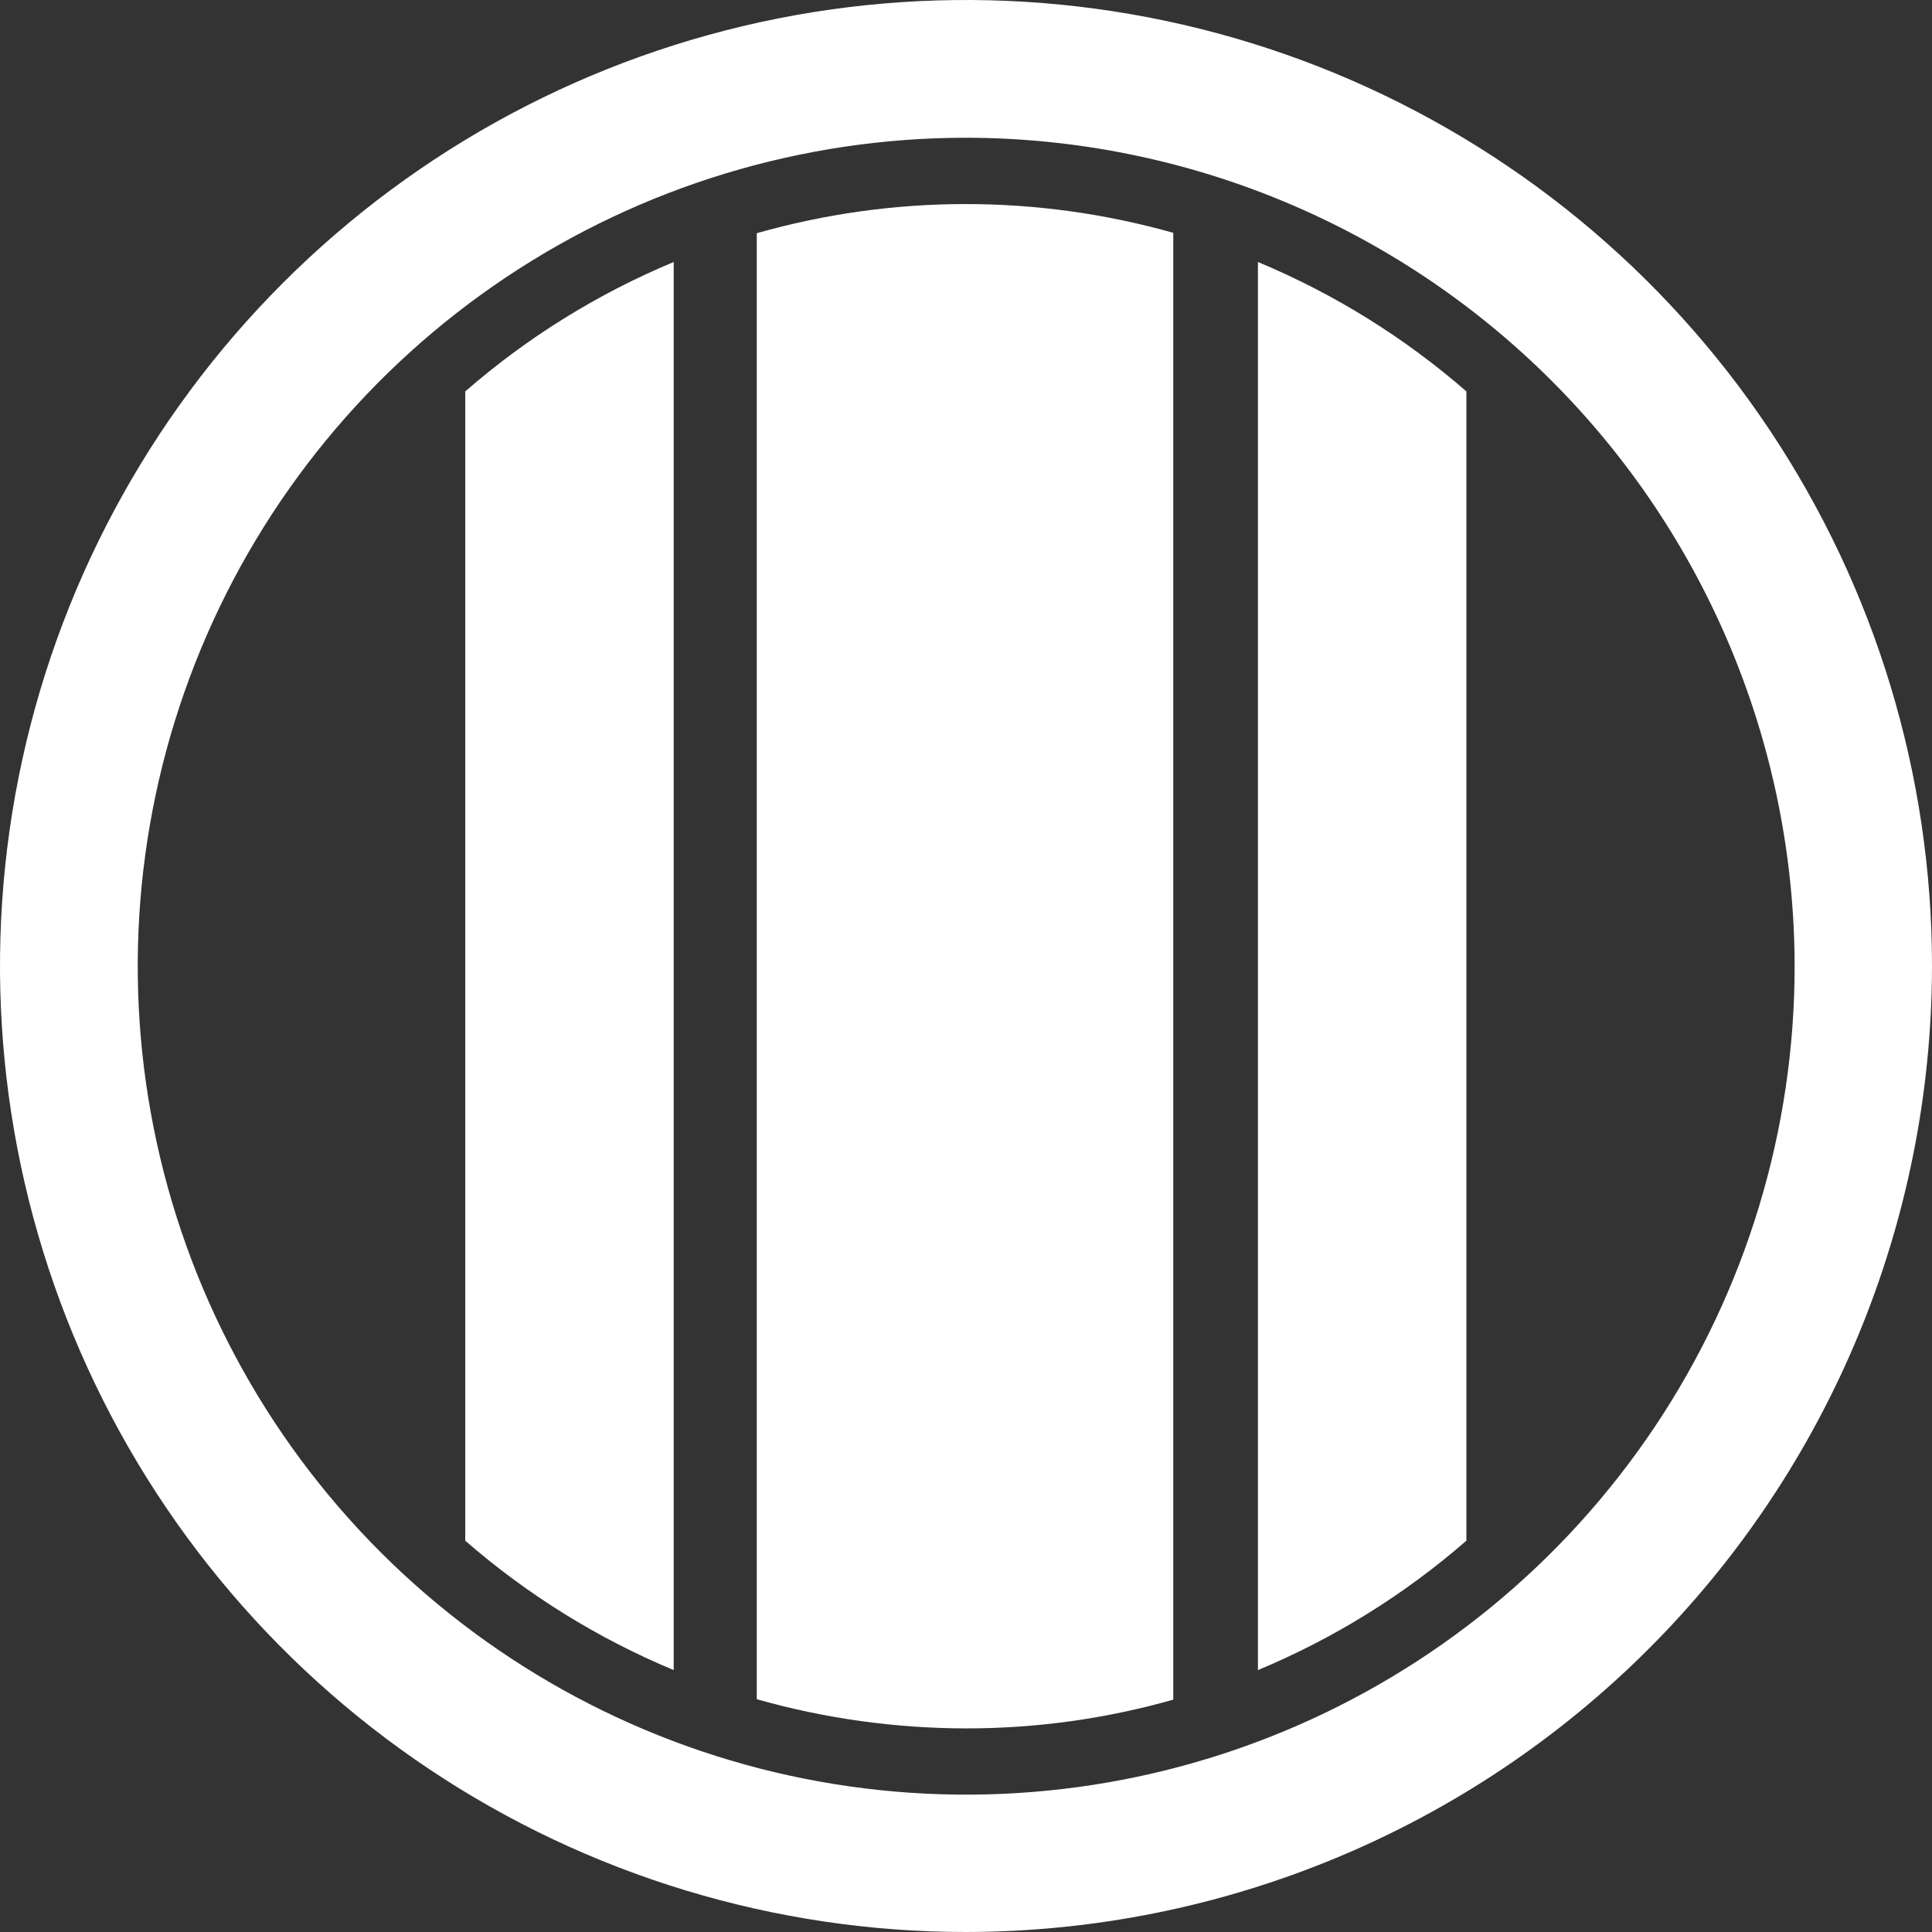 <svg width="88" height="88" viewBox="0 0 88 88" fill="none" xmlns="http://www.w3.org/2000/svg">
<rect x="0" y="0" width="88" height="88" fill="#333333" stroke="none"/>
<g id="Grupo 3169">
<g id="Grupo 3167">
<path id="Trazado 17740" d="M44 88C35.298 88 26.791 85.419 19.555 80.585C12.319 75.75 6.68 68.878 3.349 60.838C0.019 52.798 -0.852 43.951 0.845 35.416C2.543 26.881 6.734 19.041 12.887 12.887C19.041 6.734 26.881 2.543 35.416 0.845C43.951 -0.852 52.798 0.019 60.838 3.349C68.878 6.68 75.75 12.319 80.585 19.555C85.419 26.791 88 35.298 88 44C87.987 55.666 83.348 66.85 75.099 75.099C66.85 83.348 55.666 87.987 44 88ZM44 6.274C36.538 6.275 29.243 8.49 23.039 12.637C16.835 16.784 12 22.677 9.145 29.572C6.29 36.466 5.543 44.053 6.999 51.372C8.455 58.691 12.049 65.413 17.325 70.69C22.602 75.967 29.325 79.561 36.644 81.018C43.962 82.474 51.549 81.728 58.444 78.873C65.338 76.019 71.232 71.184 75.379 64.98C79.527 58.776 81.741 51.482 81.743 44.019C81.731 34.013 77.75 24.42 70.675 17.345C63.599 10.269 54.006 6.286 44 6.274Z" fill="white"/>
</g>
<g id="Grupo 3168">
<path id="Trazado 17741" d="M53.441 77.416V10.605C47.238 8.852 40.67 8.858 34.47 10.622V77.397C37.571 78.276 40.778 78.723 44.002 78.726C47.194 78.729 50.371 78.289 53.441 77.416Z" fill="white"/>
<path id="Trazado 17742" d="M66.792 17.828C63.964 15.366 60.757 13.376 57.297 11.934V76.071C60.757 74.628 63.964 72.638 66.792 70.177V17.828Z" fill="white"/>
<path id="Trazado 17743" d="M21.191 70.177C24.019 72.638 27.225 74.628 30.686 76.071V11.934C27.225 13.376 24.019 15.366 21.191 17.828V70.177Z" fill="white"/>
</g>
</g>
</svg>
